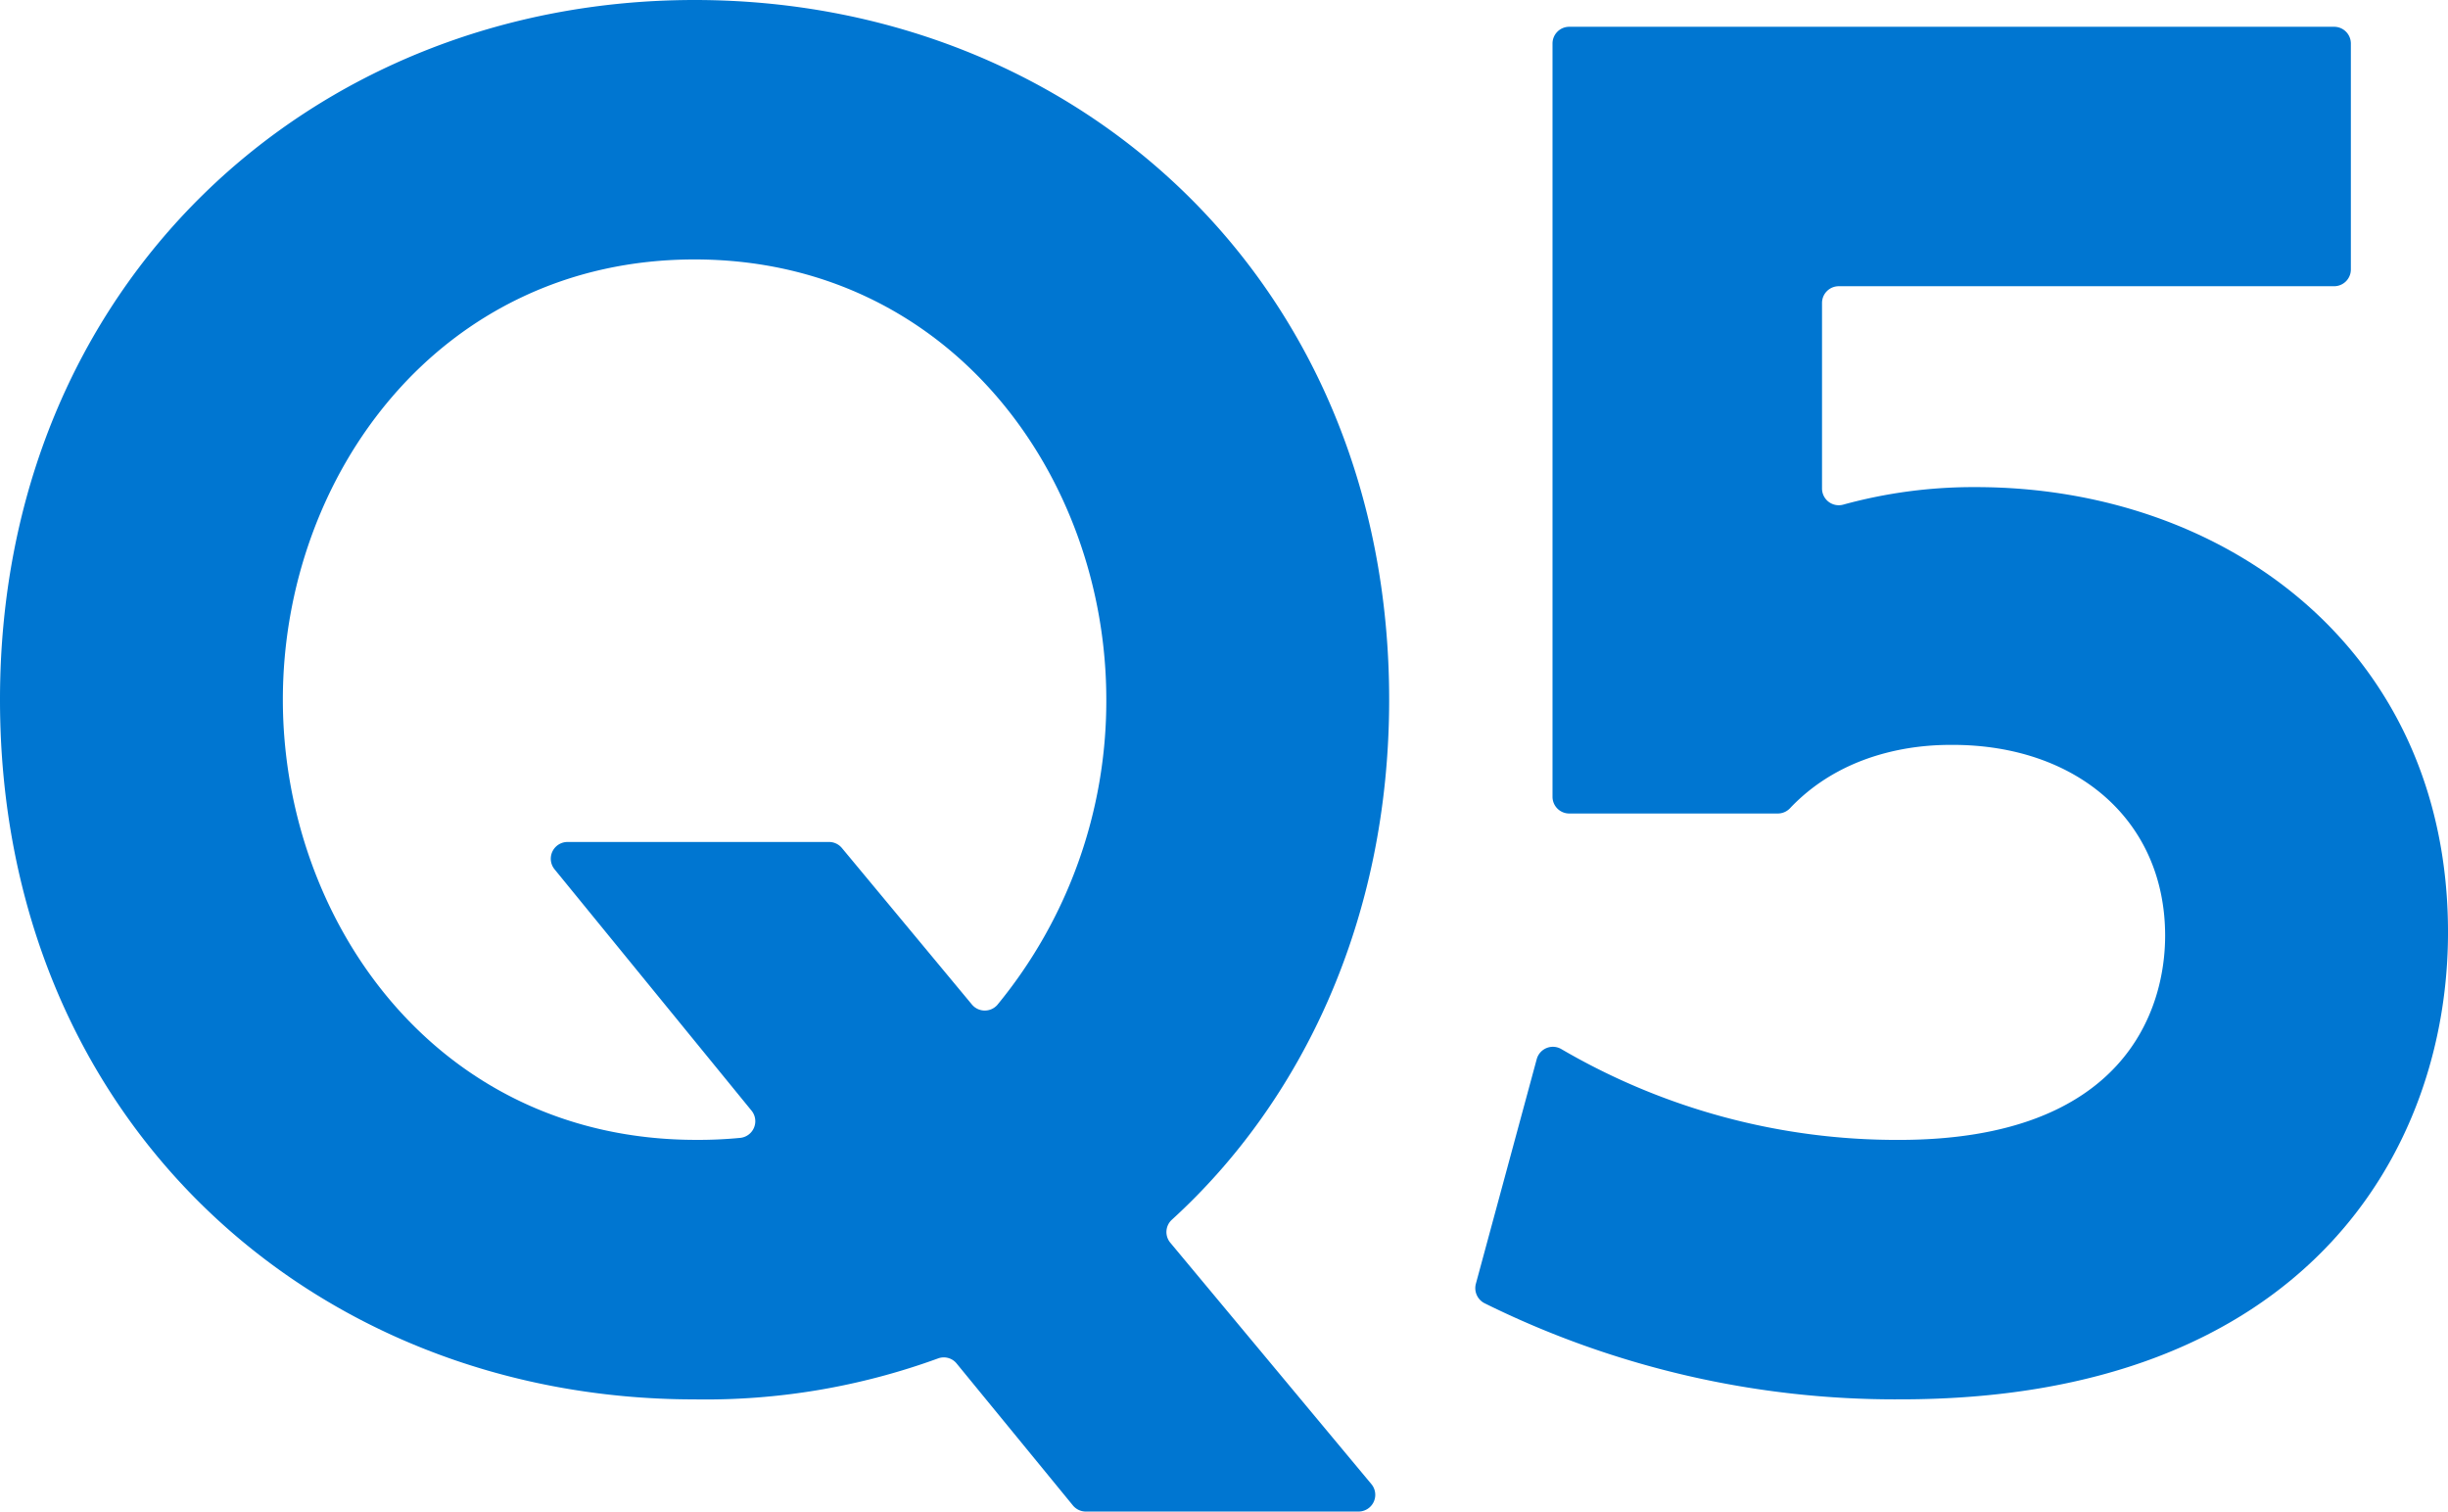 <svg xmlns="http://www.w3.org/2000/svg" width="146.264" height="90.306" viewBox="0 0 146.264 90.306">
  <g id="グループ_11165" data-name="グループ 11165" transform="translate(-1592 3818)">
    <path id="パス_3021" data-name="パス 3021" d="M81.169,90.306H64.877a1,1,0,0,1-.773-.366l-6.945-8.477a.987.987,0,0,0-1.114-.305A40.559,40.559,0,0,1,41.5,83.605C18.6,83.605,0,66.8,0,41.8,0,17,18.6,0,41.5,0S83,16.9,83,41.8C83,55,77.733,65.84,70.022,72.867a.994.994,0,0,0-.1,1.375L81.938,88.666a1,1,0,0,1-.769,1.64m-23.1-30.294a1,1,0,0,0,1.515.03A28.569,28.569,0,0,0,66.1,41.8c0-13.4-9.4-26.3-24.6-26.3S16.9,28.4,16.9,41.8c0,13.1,9.1,26.3,24.7,26.3a25.907,25.907,0,0,0,2.637-.12,1,1,0,0,0,.664-1.628L33.134,51.935a1,1,0,0,1,.775-1.632H49.534a1,1,0,0,1,.769.361Z" transform="translate(1592 -3818)" fill="#0076d1"/>
    <path id="パス_3022" data-name="パス 3022" d="M139.463,17.1h-29.6a1,1,0,0,0-1,1V29.185a1,1,0,0,0,1.262.965,29.328,29.328,0,0,1,7.94-1.048c14.9,0,28.2,9.7,28.2,26.6,0,13.1-8.6,27.9-32.7,27.9a55.276,55.276,0,0,1-24.848-5.733,1.011,1.011,0,0,1-.536-1.172l3.636-13.42a1,1,0,0,1,1.479-.595,39.749,39.749,0,0,0,20.167,5.42c13.5,0,15.9-7.8,15.9-12.2,0-6.9-5.3-11.4-12.7-11.4-1.167,0-6.124,0-9.706,3.778a1.006,1.006,0,0,1-.725.322H93.76a1,1,0,0,1-1-1V2.6a1,1,0,0,1,1-1h45.7a1,1,0,0,1,1,1V16.1a1,1,0,0,1-1,1" transform="translate(1592 -3818)" fill="#0076d1"/>
  </g>
</svg>
